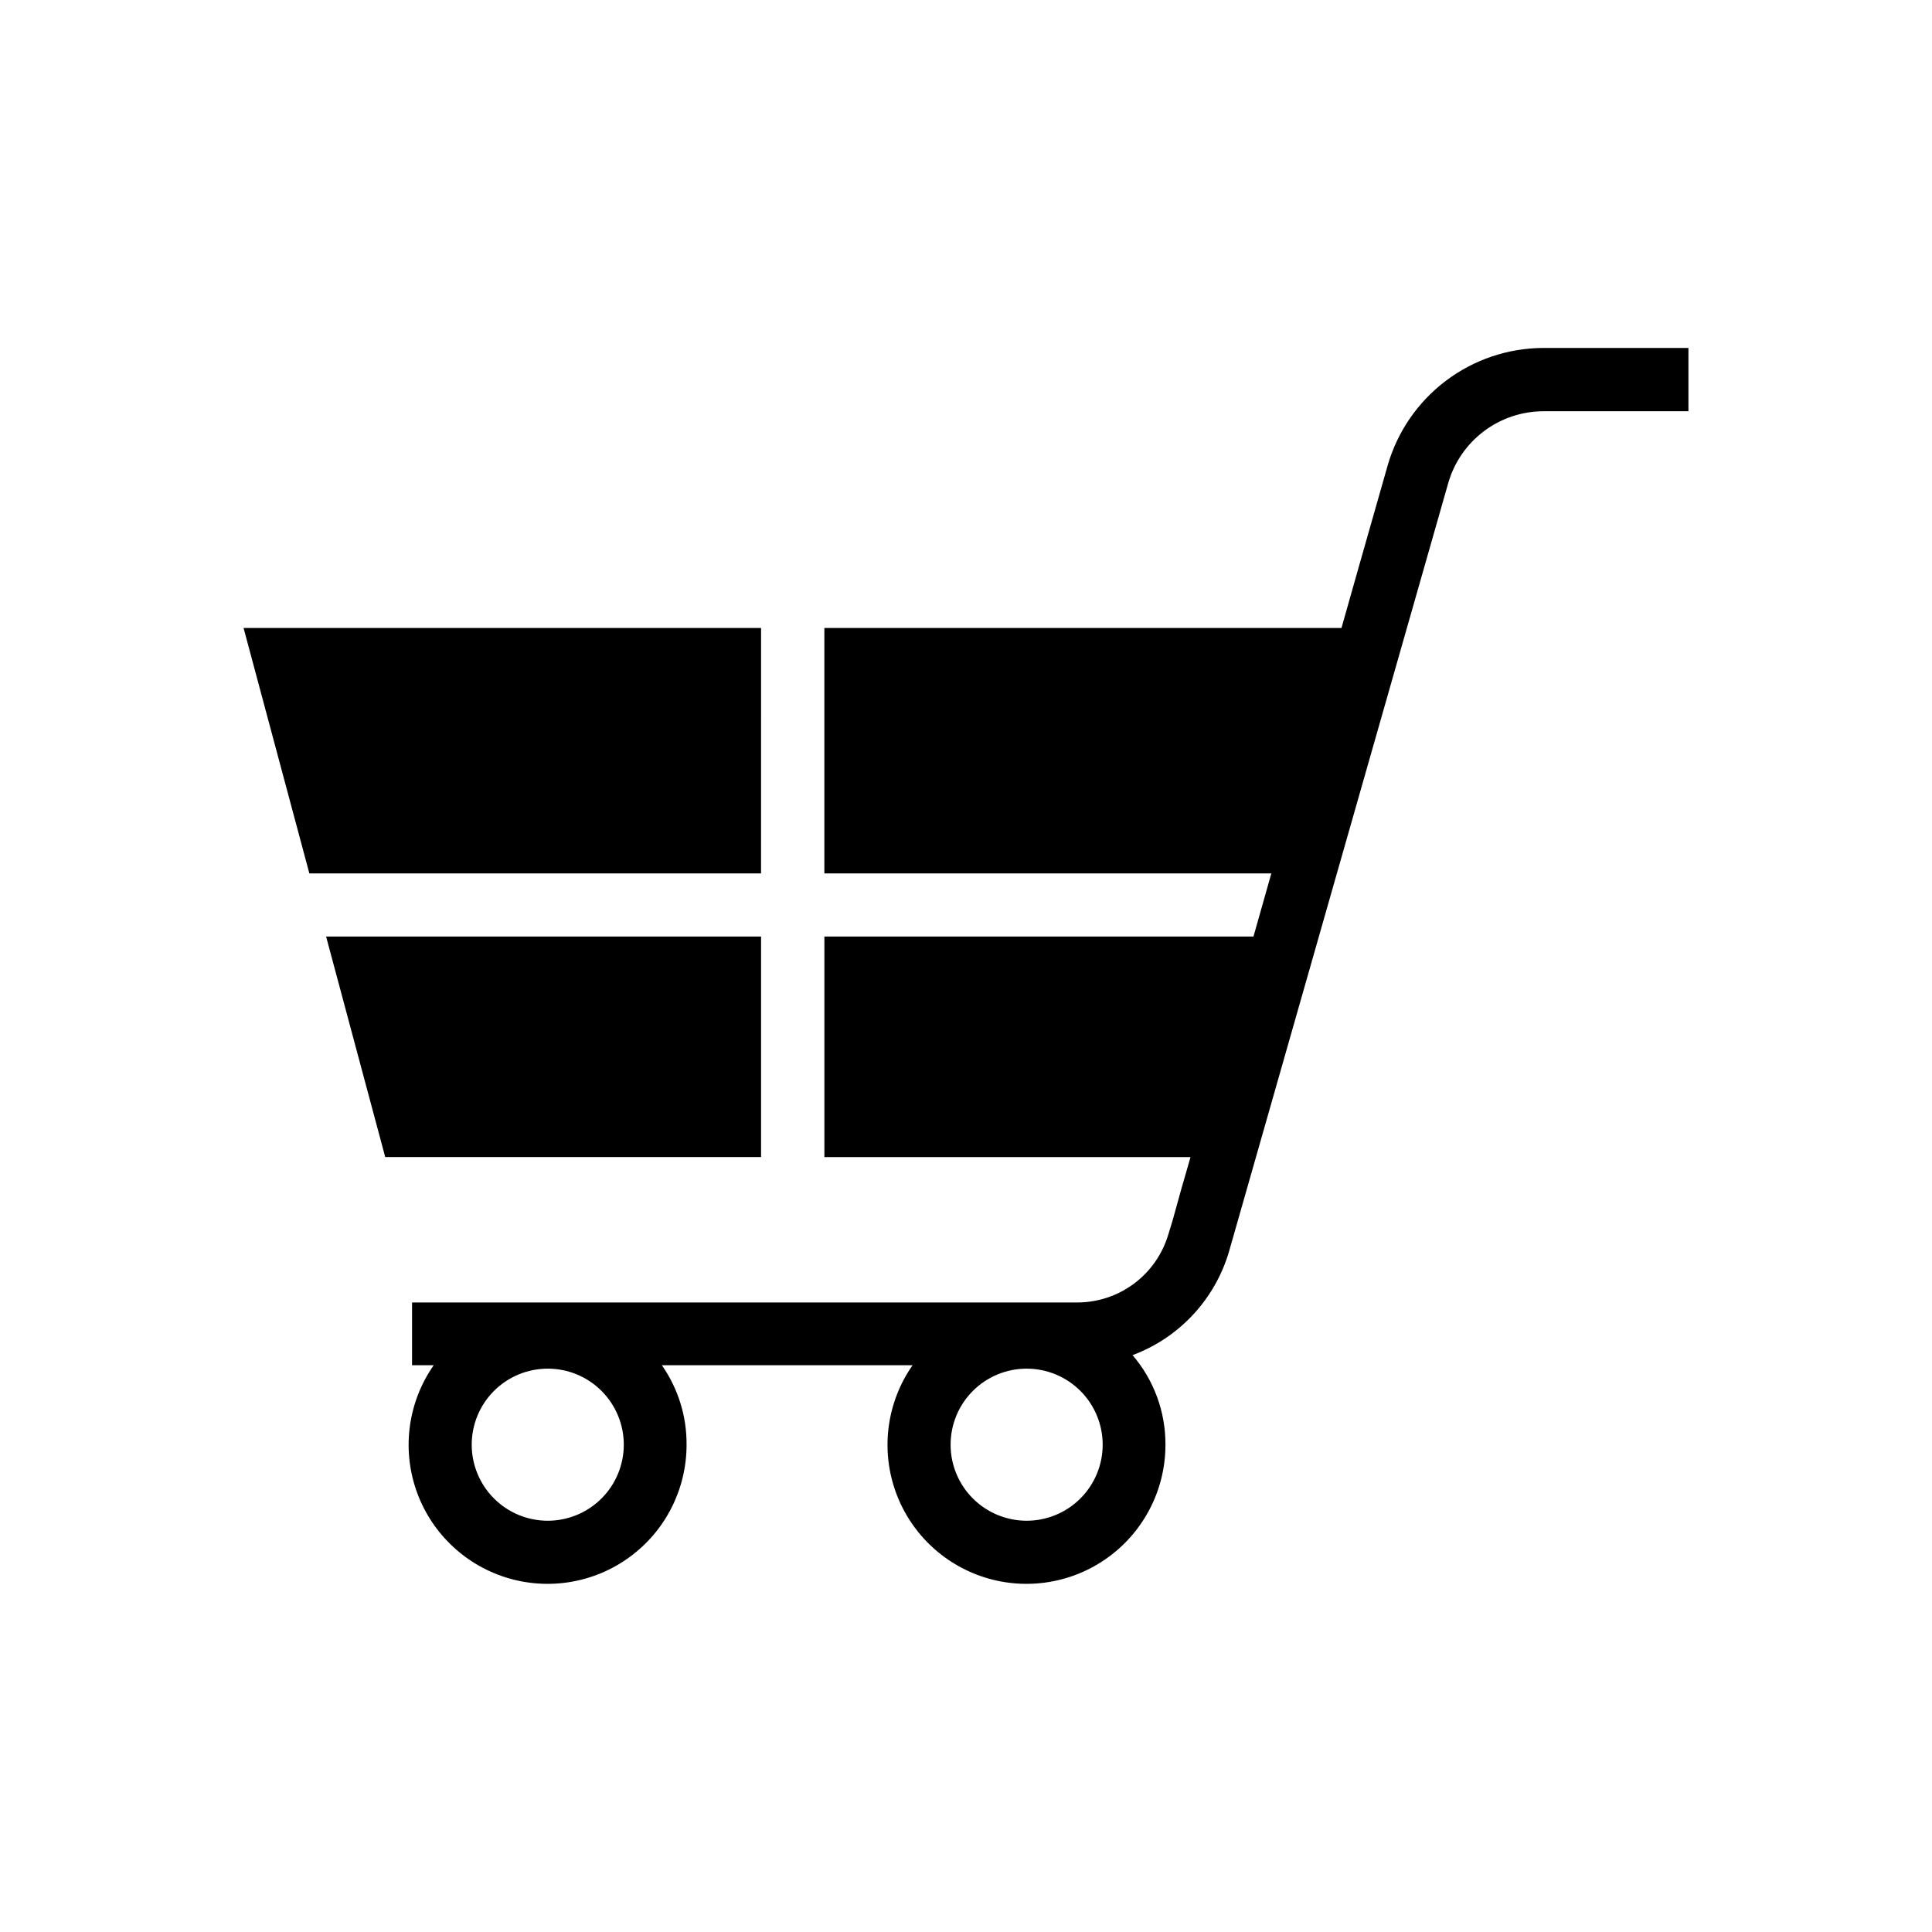 <?xml version="1.0" encoding="UTF-8"?>
<!-- Uploaded to: ICON Repo, www.svgrepo.com, Generator: ICON Repo Mixer Tools -->
<svg fill="#000000" width="800px" height="800px" version="1.1" viewBox="144 144 512 512" xmlns="http://www.w3.org/2000/svg">
 <g>
  <path d="m345.69 392.19h-115.27l15.668 58.441h99.602z"/>
  <path d="m345.69 310.42h-137.14l17.434 65.043h119.7z"/>
  <path d="m552.96 236.21c-9.312 0.039-18.363 3.09-25.793 8.703-7.43 5.613-12.84 13.484-15.422 22.43l-7.504 26.352-4.734 16.727h-137.04v65.043h118.45l-4.734 16.727h-113.71v58.441h97.035l-2.418 8.363-2.316 8.363-1.109 3.629-0.004-0.004c-1.512 5.234-4.684 9.836-9.035 13.113-4.352 3.281-9.648 5.062-15.094 5.074h-176.33l-0.004 16.625h5.746c-6.723 9.609-8.469 21.848-4.699 32.949 3.769 11.105 12.602 19.75 23.785 23.281 11.184 3.531 23.379 1.527 32.84-5.398 9.465-6.926 15.062-17.945 15.078-29.672 0.074-7.562-2.215-14.961-6.547-21.16h66.449c-6.727 9.617-8.465 21.863-4.688 32.973 3.781 11.109 12.629 19.754 23.824 23.273 11.195 3.519 23.398 1.488 32.855-5.461 9.453-6.949 15.031-17.988 15.016-29.723 0.043-8.703-3.051-17.125-8.715-23.73 12.402-4.629 21.895-14.848 25.594-27.559l58.09-203.64c1.586-5.453 4.902-10.25 9.441-13.664 4.543-3.414 10.066-5.266 15.746-5.277h38.441v-16.777zm-263.8 310.8c-5.344 0-10.469-2.125-14.25-5.902-3.777-3.781-5.902-8.906-5.902-14.25 0-5.348 2.125-10.473 5.902-14.25 3.781-3.781 8.906-5.902 14.25-5.902s10.473 2.121 14.25 5.902c3.781 3.777 5.902 8.902 5.902 14.25 0 5.344-2.121 10.469-5.902 14.25-3.777 3.777-8.906 5.902-14.25 5.902zm126.91 0c-5.344 0-10.473-2.125-14.25-5.902-3.781-3.781-5.902-8.906-5.902-14.25 0-5.348 2.121-10.473 5.902-14.25 3.777-3.781 8.906-5.902 14.25-5.902s10.469 2.121 14.25 5.902c3.777 3.777 5.902 8.902 5.902 14.25 0 5.352-2.129 10.484-5.922 14.266-3.789 3.781-8.926 5.898-14.281 5.887z"/>
 </g>
</svg>